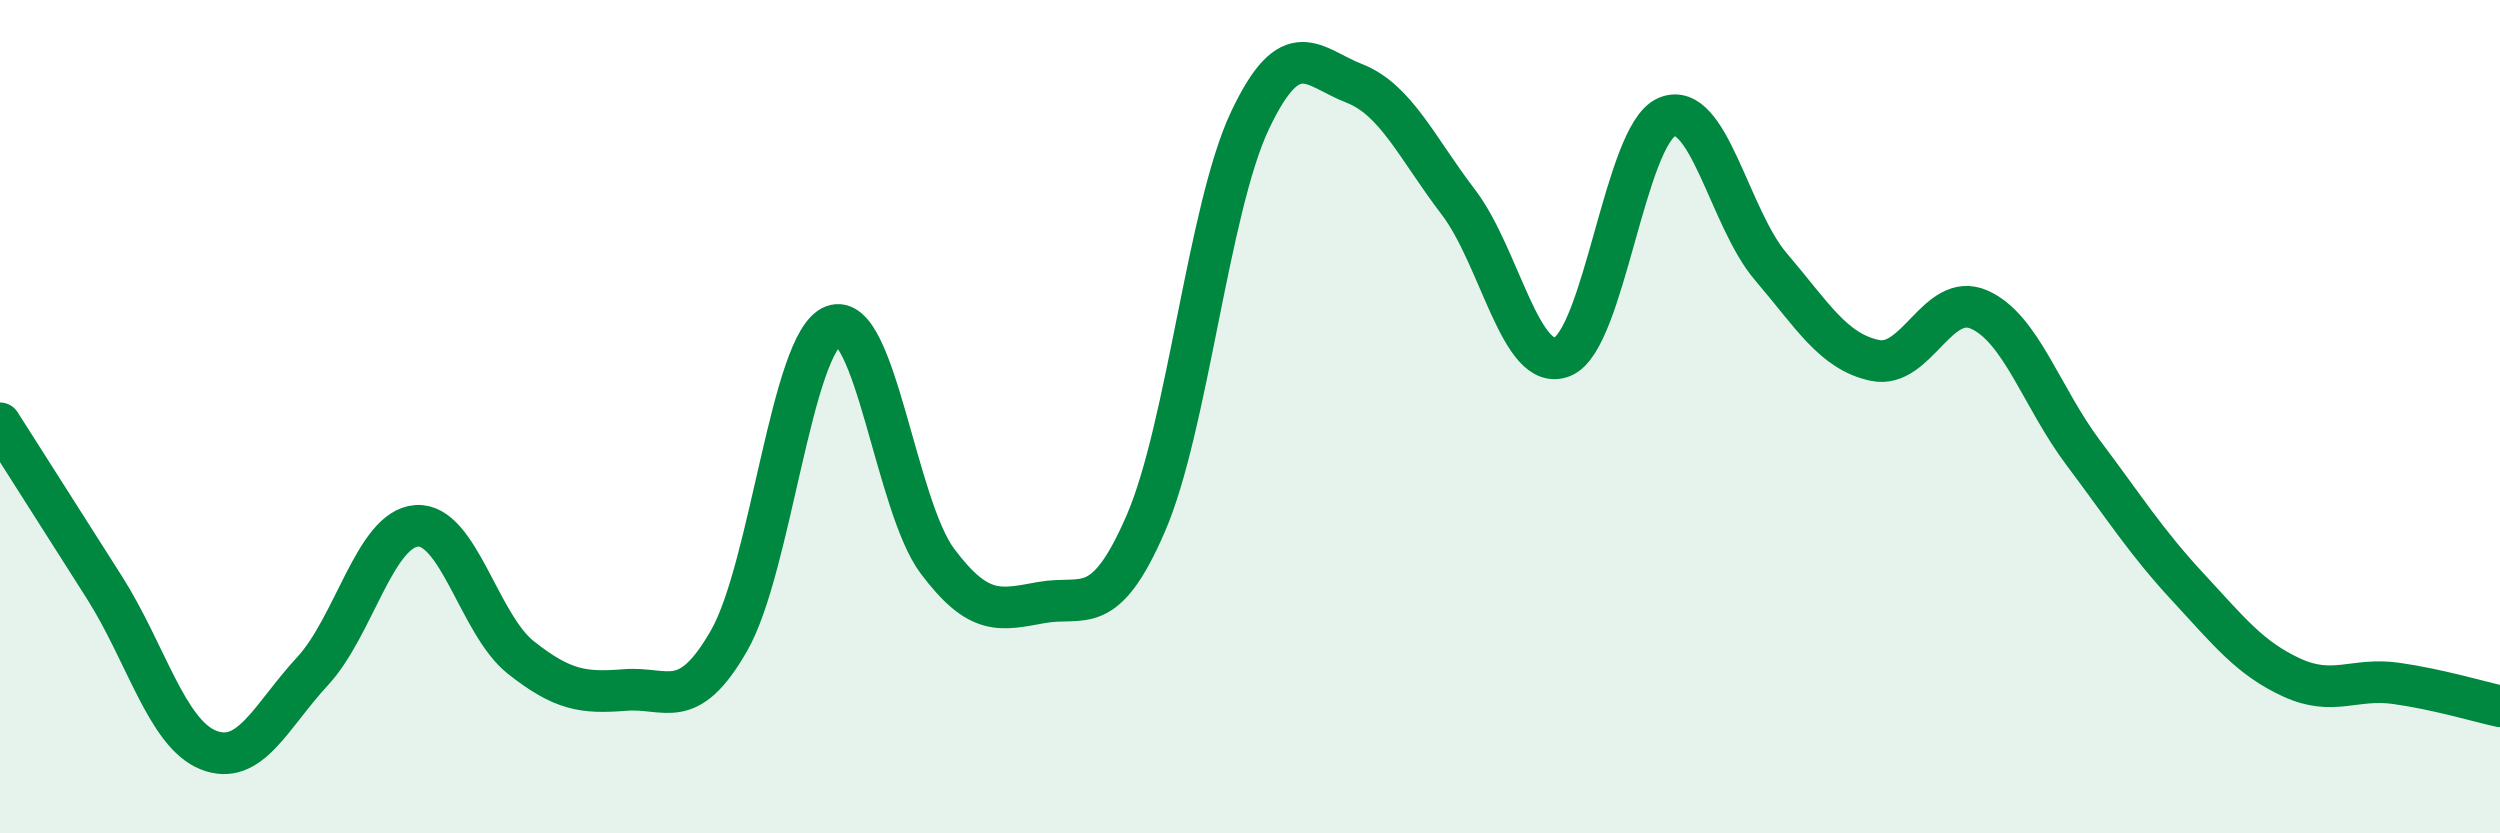 
    <svg width="60" height="20" viewBox="0 0 60 20" xmlns="http://www.w3.org/2000/svg">
      <path
        d="M 0,10.16 C 0.5,10.95 1.5,12.52 2.5,14.09 C 3.5,15.66 4,17.6 5,18 C 6,18.4 6.5,17.19 7.5,16.11 C 8.5,15.03 9,12.69 10,12.62 C 11,12.55 11.5,14.99 12.5,15.78 C 13.5,16.57 14,16.64 15,16.56 C 16,16.48 16.5,17.12 17.5,15.37 C 18.5,13.62 19,8.2 20,7.82 C 21,7.44 21.5,12.14 22.5,13.47 C 23.5,14.8 24,14.64 25,14.46 C 26,14.28 26.5,14.87 27.5,12.56 C 28.5,10.25 29,5 30,2.89 C 31,0.78 31.5,1.61 32.5,2 C 33.5,2.39 34,3.54 35,4.85 C 36,6.16 36.5,8.97 37.5,8.56 C 38.5,8.15 39,3.24 40,2.81 C 41,2.38 41.5,5.23 42.5,6.4 C 43.5,7.57 44,8.44 45,8.65 C 46,8.86 46.5,6.99 47.5,7.43 C 48.5,7.87 49,9.54 50,10.87 C 51,12.2 51.5,13 52.5,14.08 C 53.5,15.16 54,15.8 55,16.26 C 56,16.72 56.5,16.26 57.5,16.4 C 58.5,16.54 59.5,16.84 60,16.95L60 20L0 20Z"
        fill="#008740"
        opacity="0.1"
        stroke-linecap="round"
        stroke-linejoin="round"
      />
      <path
        d="M 0,10.16 C 0.5,10.95 1.5,12.52 2.5,14.09 C 3.5,15.66 4,17.6 5,18 C 6,18.4 6.5,17.19 7.5,16.11 C 8.5,15.03 9,12.69 10,12.62 C 11,12.55 11.5,14.99 12.5,15.78 C 13.5,16.57 14,16.64 15,16.56 C 16,16.48 16.5,17.12 17.5,15.37 C 18.5,13.62 19,8.2 20,7.82 C 21,7.44 21.5,12.14 22.5,13.47 C 23.5,14.8 24,14.64 25,14.46 C 26,14.28 26.5,14.87 27.5,12.56 C 28.5,10.25 29,5 30,2.89 C 31,0.78 31.5,1.61 32.5,2 C 33.5,2.39 34,3.54 35,4.85 C 36,6.16 36.5,8.97 37.5,8.56 C 38.5,8.15 39,3.24 40,2.81 C 41,2.38 41.5,5.23 42.5,6.4 C 43.5,7.57 44,8.44 45,8.65 C 46,8.86 46.5,6.99 47.5,7.43 C 48.5,7.87 49,9.54 50,10.87 C 51,12.2 51.5,13 52.5,14.08 C 53.5,15.16 54,15.8 55,16.26 C 56,16.72 56.5,16.26 57.5,16.4 C 58.5,16.54 59.5,16.84 60,16.95"
        stroke="#008740"
        stroke-width="1"
        fill="none"
        stroke-linecap="round"
        stroke-linejoin="round"
      />
    </svg>
  